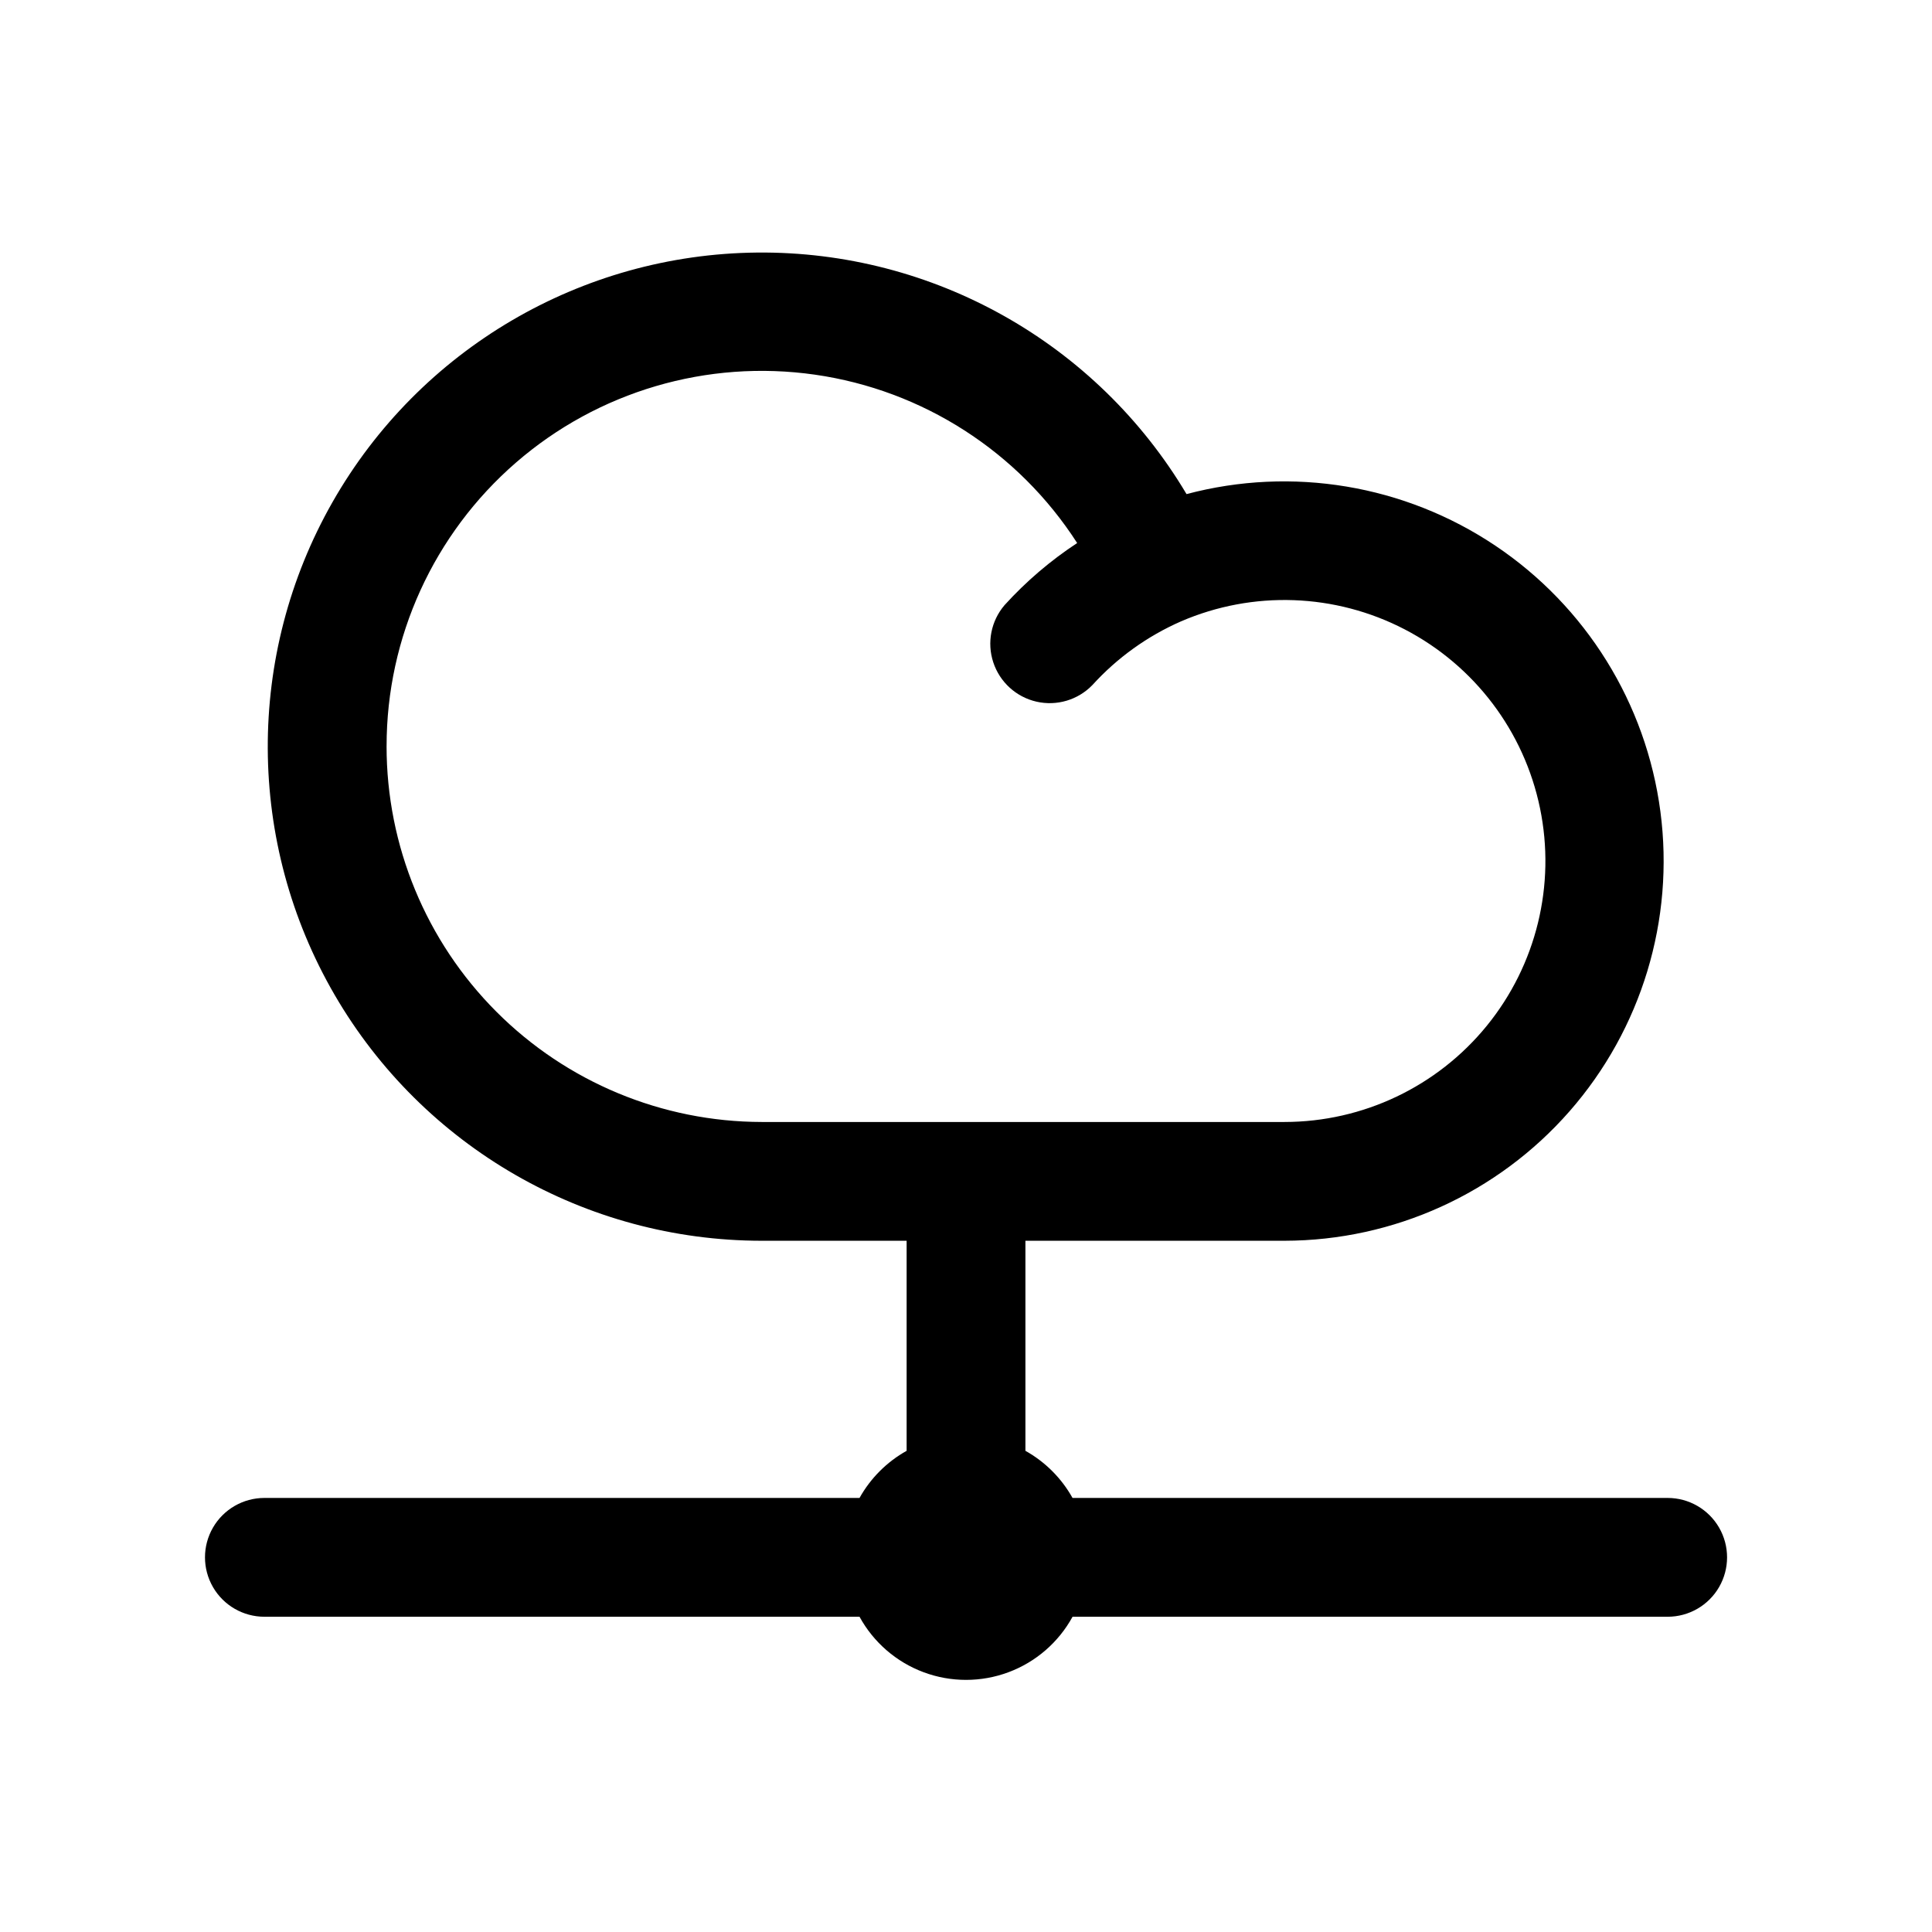<?xml version="1.0" encoding="UTF-8"?>
<!-- Uploaded to: ICON Repo, www.iconrepo.com, Generator: ICON Repo Mixer Tools -->
<svg fill="#000000" width="800px" height="800px" version="1.1" viewBox="144 144 512 512" xmlns="http://www.w3.org/2000/svg">
 <path d="m585.94 540.97h-157.71c-2.922-5.238-7.246-9.562-12.484-12.488v-55.668h68.691c28.941-0.051 56.457-12.559 75.523-34.332 19.066-21.773 27.836-50.699 24.066-79.395-3.769-28.695-19.711-54.375-43.754-70.484s-53.859-21.09-81.828-13.66c-23.832-40.074-67.172-64.453-113.79-64.012-46.621 0.445-89.488 25.641-112.55 66.16-23.062 40.52-22.844 90.246 0.578 130.56s66.512 65.133 113.14 65.164h38.445v55.672-0.004c-5.238 2.926-9.559 7.25-12.484 12.488h-157.71c-5.625 0-10.824 3-13.637 7.871s-2.812 10.871 0 15.742c2.812 4.871 8.012 7.871 13.637 7.871h157.71c3.715 6.785 9.746 12.008 16.992 14.707 7.25 2.699 15.227 2.699 22.473 0 7.246-2.699 13.281-7.922 16.992-14.707h157.71c5.621 0 10.82-3 13.633-7.871 2.812-4.871 2.812-10.871 0-15.742s-8.012-7.871-13.633-7.871zm-339.49-199.23c-0.012-28.832 12.496-56.25 34.277-75.141 21.781-18.895 50.691-27.395 79.234-23.309 28.539 4.09 53.898 20.371 69.5 44.621-7.082 4.652-13.547 10.18-19.242 16.453-3.582 4.184-4.715 9.938-2.988 15.168 1.727 5.234 6.062 9.184 11.434 10.414s10.992-0.434 14.824-4.391c6.555-7.215 14.555-12.965 23.477-16.879 19.094-8.246 40.883-7.461 59.332 2.133 18.453 9.598 31.605 26.984 35.816 47.352 4.215 20.367-0.961 41.547-14.09 57.676-13.129 16.129-32.82 25.492-53.617 25.5h-138.55c-26.387-0.039-51.68-10.551-70.316-29.227-18.641-18.676-29.105-43.984-29.094-70.371z"/>
</svg>